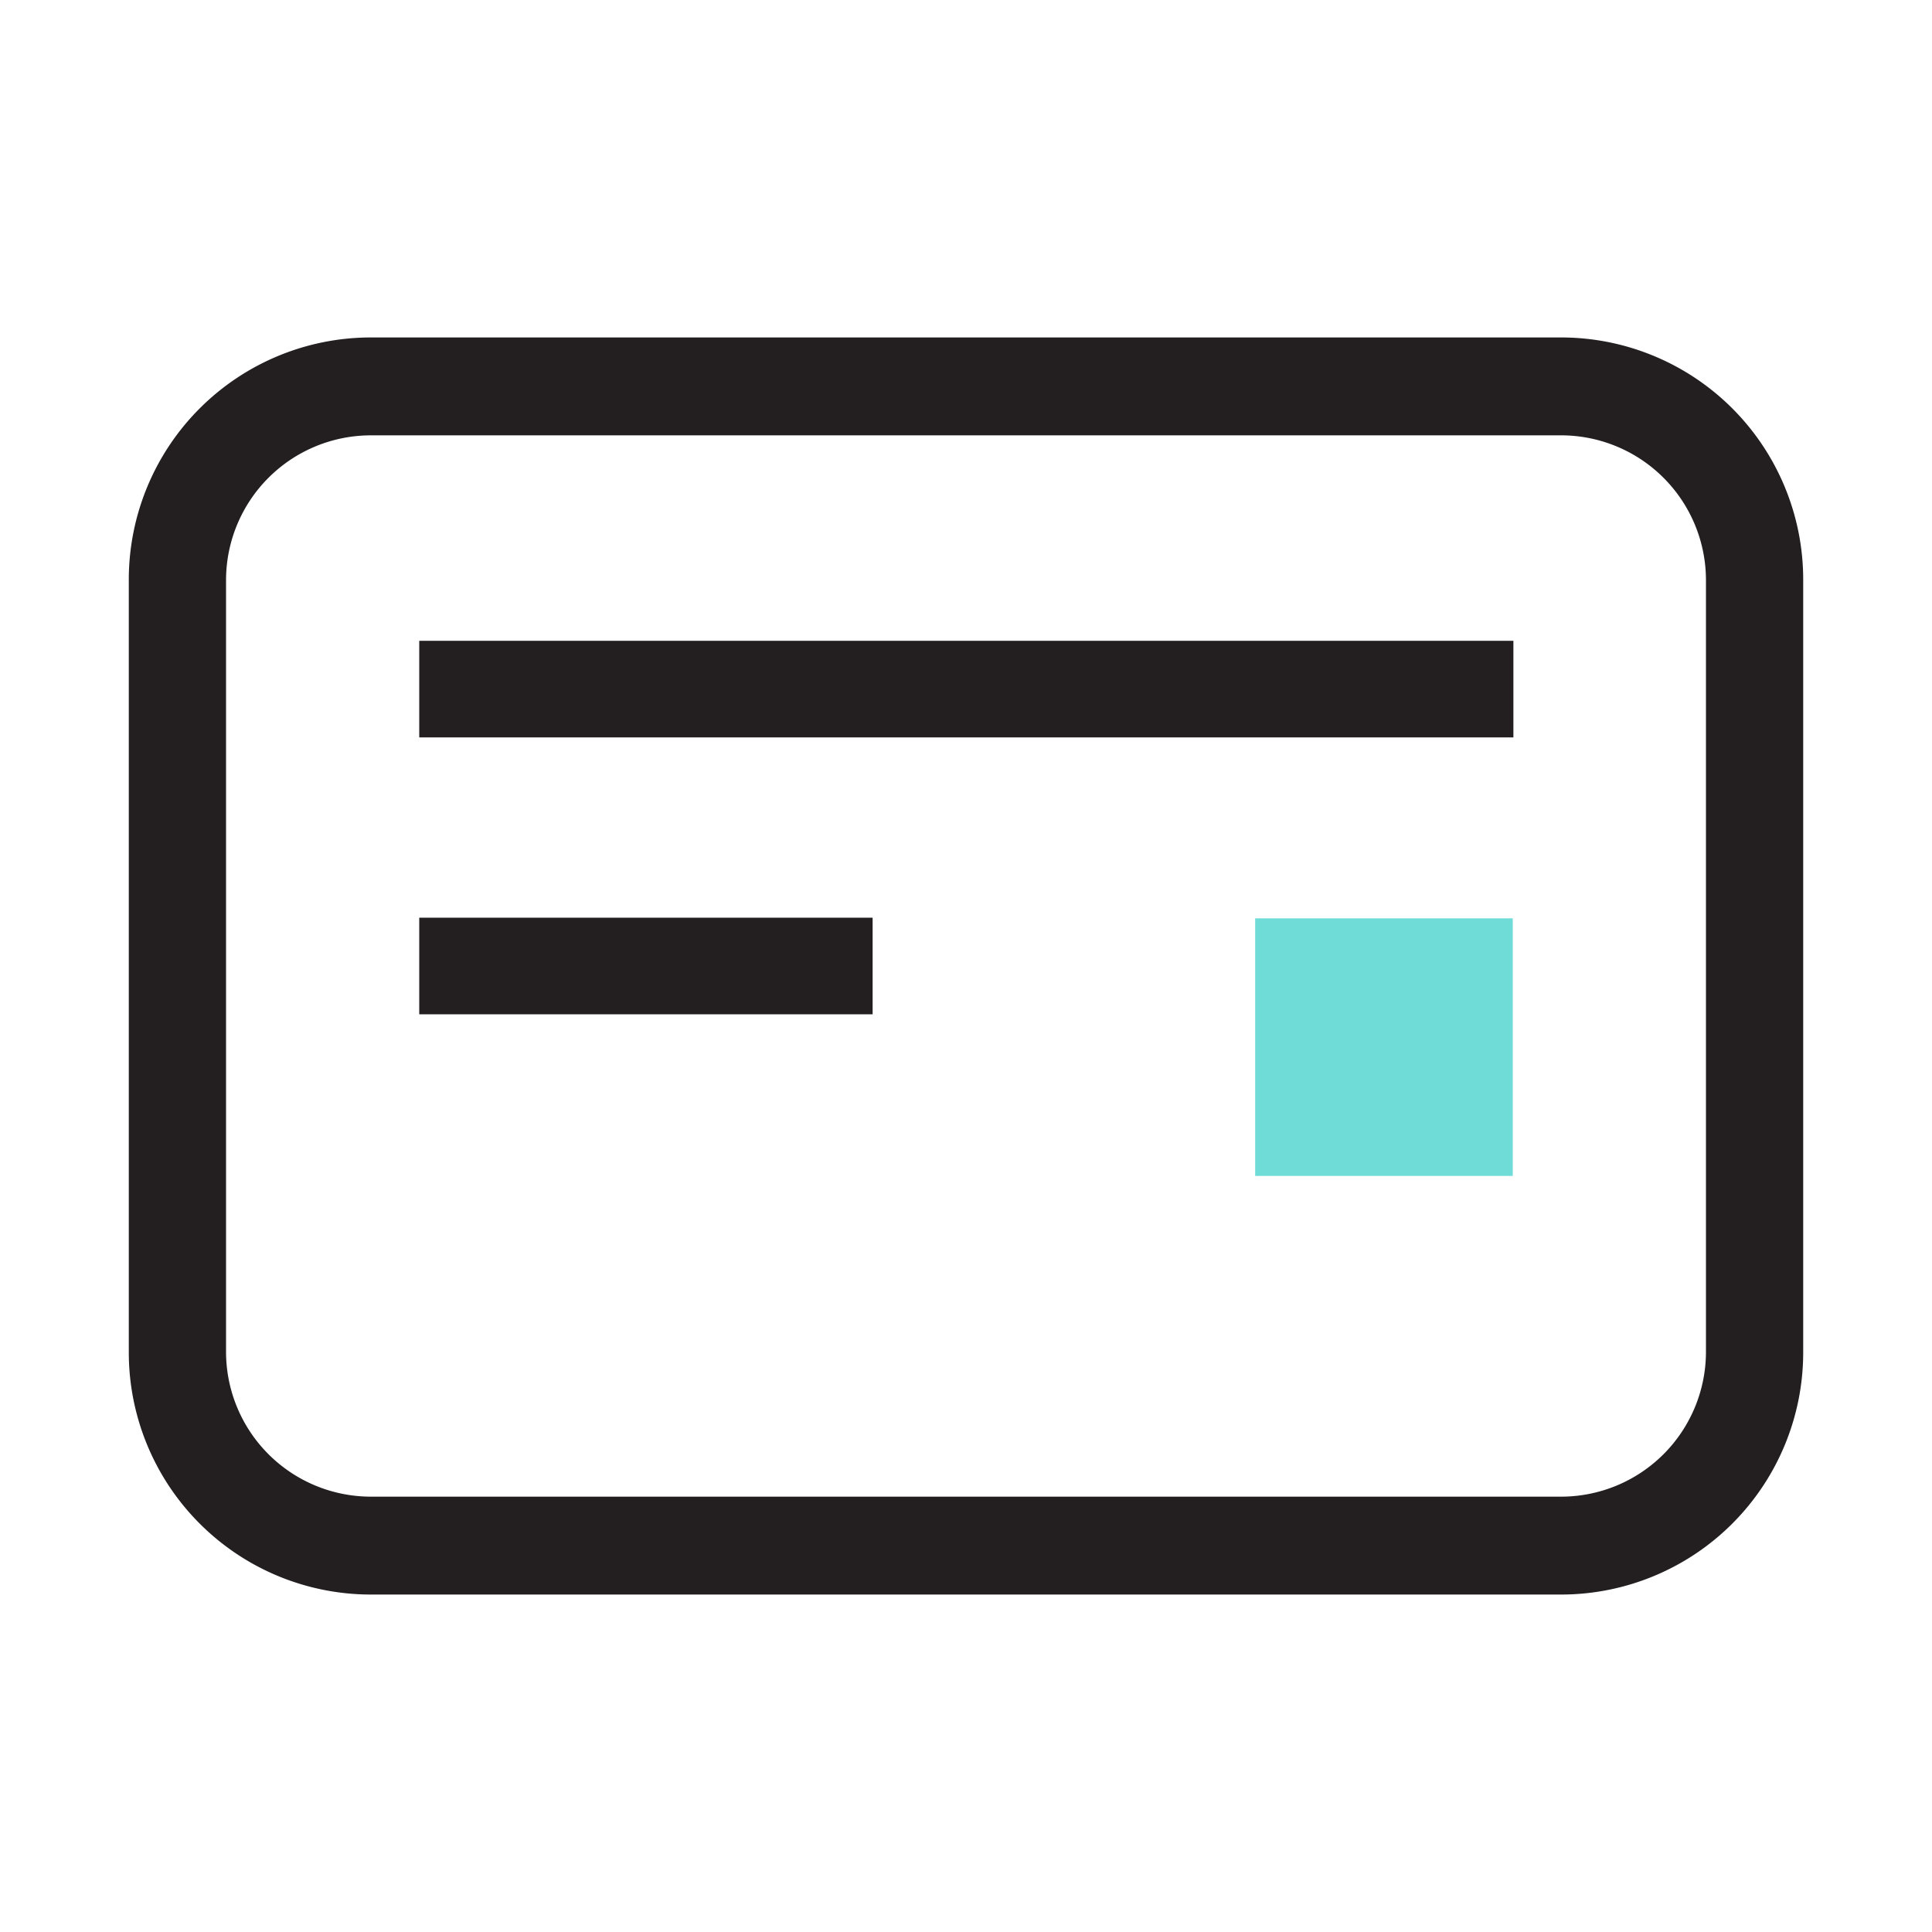 <svg xmlns="http://www.w3.org/2000/svg" width="30" height="30" fill="none" xmlns:v="https://vecta.io/nano"><g clip-path="url(#A)"><g fill="#231f20"><path d="M24.25 24.76H5.75A3.76 3.76 0 0 1 2 21V9a3.76 3.76 0 0 1 3.75-3.76h18.5A3.76 3.76 0 0 1 28 9v12a3.76 3.76 0 0 1-3.75 3.76zm-18.5-18A2.25 2.25 0 0 0 3.51 9v12a2.25 2.25 0 0 0 2.24 2.24h18.5A2.25 2.25 0 0 0 26.49 21V9a2.25 2.25 0 0 0-2.24-2.24H5.75zM23.5 9.95H6.51v1.5H23.5v-1.5z"/></g><path d="M23.49 14.26h-4v4h4v-4z" fill="#70dcd8"/><path d="M13.55 14.25H6.51v1.5h7.04v-1.5z" fill="#231f20"/></g><defs><clipPath id="A"><path fill="#fff" d="M0 0h30v30H0z"/></clipPath></defs></svg>